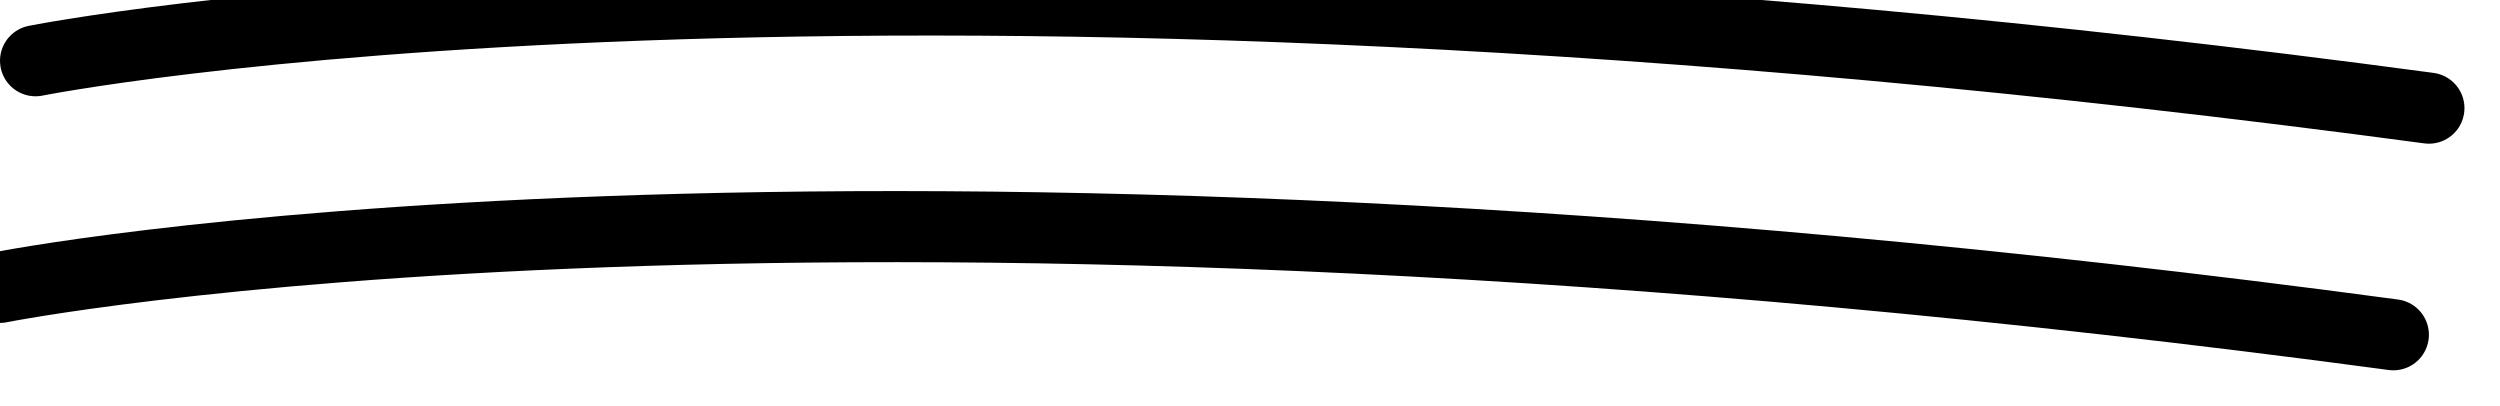 <?xml version="1.0" encoding="utf-8"?>
<svg width="211px" height="34.254px" viewBox="0 0 211 34.254" version="1.1" xmlns:xlink="http://www.w3.org/1999/xlink" xmlns="http://www.w3.org/2000/svg">
  <g id="Group-9">
    <path d="M0 24.254C0 24.254 69.013 10.392 202 28.254" id="Vector-Copy" fill="none" fill-rule="evenodd" stroke="#000000" stroke-width="6" stroke-linecap="round" stroke-linejoin="round" />
    <path d="M3 5.127C3 5.127 72.013 -8.735 205 9.127" id="Vector" fill="none" fill-rule="evenodd" stroke="#000000" stroke-width="6" stroke-linecap="round" stroke-linejoin="round" />
  </g>
</svg>